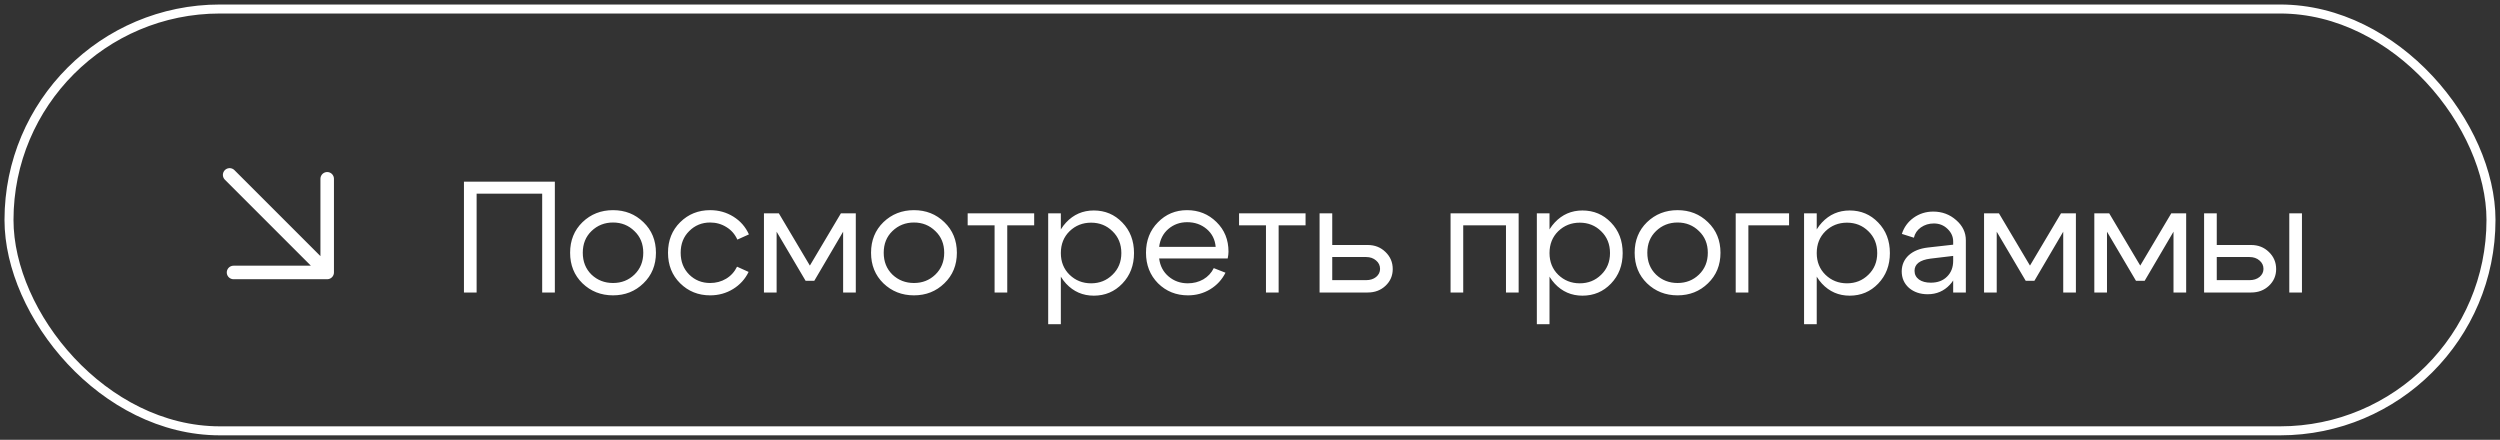 <?xml version="1.0" encoding="UTF-8"?> <svg xmlns="http://www.w3.org/2000/svg" viewBox="5546.659 5125.719 189.453 33.331"><rect x="5546.659" y="5125.719" width="189.453" height="33.331" fill="#333333" stroke="none"/><rect font-size-adjust="none" stroke-width="0.682" stroke="white" x="5547.341" y="5126.402" width="188.088" height="31.966" rx="15.983" id="tSvg17792c90441" fill="none" fill-opacity="1" stroke-opacity="1" style="transform: rotate(0deg);"></rect><path fill="none" stroke="white" fill-opacity="1" stroke-width="1.024" stroke-opacity="1" font-size-adjust="none" stroke-linecap="round" stroke-linejoin="round" id="tSvg7ff81d5953" d="M 5564.061 5138.973 C 5566.525 5141.437 5568.99 5143.901 5571.454 5146.366 M 5571.454 5146.366 C 5571.454 5144 5571.454 5141.634 5571.454 5139.268 M 5571.454 5146.366 C 5569.088 5146.366 5566.722 5146.366 5564.356 5146.366"></path><path fill="white" stroke="none" fill-opacity="1" stroke-width="1" stroke-opacity="1" font-size-adjust="none" id="tSvgd9373ccac0" d="M 5581.818 5139.485 C 5584.114 5139.485 5586.41 5139.485 5588.706 5139.485 C 5588.706 5142.285 5588.706 5145.085 5588.706 5147.885 C 5588.386 5147.885 5588.066 5147.885 5587.746 5147.885 C 5587.746 5145.389 5587.746 5142.893 5587.746 5140.397 C 5586.09 5140.397 5584.434 5140.397 5582.778 5140.397 C 5582.778 5142.893 5582.778 5145.389 5582.778 5147.885 C 5582.458 5147.885 5582.138 5147.885 5581.818 5147.885C 5581.818 5145.085 5581.818 5142.285 5581.818 5139.485Z M 5591.483 5143.229 C 5591.043 5143.653 5590.823 5144.201 5590.823 5144.873 C 5590.823 5145.545 5591.043 5146.097 5591.483 5146.529 C 5591.931 5146.953 5592.475 5147.165 5593.115 5147.165 C 5593.755 5147.165 5594.295 5146.953 5594.735 5146.529 C 5595.183 5146.097 5595.407 5145.545 5595.407 5144.873 C 5595.407 5144.201 5595.183 5143.653 5594.735 5143.229 C 5594.295 5142.797 5593.755 5142.581 5593.115 5142.581C 5592.475 5142.581 5591.931 5142.797 5591.483 5143.229Z M 5590.799 5147.189 C 5590.175 5146.581 5589.863 5145.809 5589.863 5144.873 C 5589.863 5143.937 5590.175 5143.165 5590.799 5142.557 C 5591.431 5141.949 5592.203 5141.645 5593.115 5141.645 C 5594.027 5141.645 5594.795 5141.949 5595.419 5142.557 C 5596.051 5143.165 5596.367 5143.937 5596.367 5144.873 C 5596.367 5145.809 5596.051 5146.581 5595.419 5147.189 C 5594.795 5147.797 5594.027 5148.101 5593.115 5148.101C 5592.203 5148.101 5591.431 5147.797 5590.799 5147.189Z M 5598.889 5143.229 C 5598.457 5143.653 5598.241 5144.201 5598.241 5144.873 C 5598.241 5145.545 5598.457 5146.097 5598.889 5146.529 C 5599.321 5146.953 5599.849 5147.165 5600.473 5147.165 C 5600.921 5147.165 5601.325 5147.057 5601.685 5146.841 C 5602.045 5146.625 5602.321 5146.321 5602.513 5145.929 C 5602.805 5146.061 5603.097 5146.193 5603.389 5146.325 C 5603.125 5146.869 5602.733 5147.301 5602.213 5147.621 C 5601.693 5147.941 5601.113 5148.101 5600.473 5148.101 C 5599.577 5148.101 5598.821 5147.797 5598.205 5147.189 C 5597.589 5146.581 5597.281 5145.809 5597.281 5144.873 C 5597.281 5143.937 5597.589 5143.165 5598.205 5142.557 C 5598.821 5141.949 5599.577 5141.645 5600.473 5141.645 C 5601.121 5141.645 5601.709 5141.809 5602.237 5142.137 C 5602.765 5142.465 5603.157 5142.913 5603.413 5143.481 C 5603.121 5143.613 5602.829 5143.745 5602.537 5143.877 C 5602.353 5143.469 5602.077 5143.153 5601.709 5142.929 C 5601.341 5142.697 5600.929 5142.581 5600.473 5142.581C 5599.849 5142.581 5599.321 5142.797 5598.889 5143.229Z M 5604.552 5147.885 C 5604.552 5145.885 5604.552 5143.885 5604.552 5141.885 C 5604.928 5141.885 5605.304 5141.885 5605.68 5141.885 C 5606.464 5143.205 5607.248 5144.525 5608.032 5145.845 C 5608.816 5144.525 5609.6 5143.205 5610.384 5141.885 C 5610.76 5141.885 5611.136 5141.885 5611.512 5141.885 C 5611.512 5143.885 5611.512 5145.885 5611.512 5147.885 C 5611.192 5147.885 5610.872 5147.885 5610.552 5147.885 C 5610.552 5146.349 5610.552 5144.813 5610.552 5143.277 C 5609.824 5144.517 5609.096 5145.757 5608.368 5146.997 C 5608.148 5146.997 5607.928 5146.997 5607.708 5146.997 C 5606.976 5145.757 5606.244 5144.517 5605.512 5143.277 C 5605.512 5144.813 5605.512 5146.349 5605.512 5147.885C 5605.192 5147.885 5604.872 5147.885 5604.552 5147.885Z M 5614.288 5143.229 C 5613.848 5143.653 5613.628 5144.201 5613.628 5144.873 C 5613.628 5145.545 5613.848 5146.097 5614.288 5146.529 C 5614.736 5146.953 5615.28 5147.165 5615.92 5147.165 C 5616.56 5147.165 5617.1 5146.953 5617.54 5146.529 C 5617.988 5146.097 5618.212 5145.545 5618.212 5144.873 C 5618.212 5144.201 5617.988 5143.653 5617.54 5143.229 C 5617.1 5142.797 5616.56 5142.581 5615.92 5142.581C 5615.28 5142.581 5614.736 5142.797 5614.288 5143.229Z M 5613.604 5147.189 C 5612.98 5146.581 5612.668 5145.809 5612.668 5144.873 C 5612.668 5143.937 5612.98 5143.165 5613.604 5142.557 C 5614.236 5141.949 5615.008 5141.645 5615.92 5141.645 C 5616.832 5141.645 5617.6 5141.949 5618.224 5142.557 C 5618.856 5143.165 5619.172 5143.937 5619.172 5144.873 C 5619.172 5145.809 5618.856 5146.581 5618.224 5147.189 C 5617.6 5147.797 5616.832 5148.101 5615.92 5148.101C 5615.008 5148.101 5614.236 5147.797 5613.604 5147.189Z M 5625.03 5141.885 C 5625.03 5142.189 5625.03 5142.493 5625.03 5142.797 C 5624.35 5142.797 5623.67 5142.797 5622.99 5142.797 C 5622.99 5144.493 5622.99 5146.189 5622.99 5147.885 C 5622.67 5147.885 5622.35 5147.885 5622.03 5147.885 C 5622.03 5146.189 5622.03 5144.493 5622.03 5142.797 C 5621.35 5142.797 5620.67 5142.797 5619.99 5142.797 C 5619.99 5142.493 5619.99 5142.189 5619.99 5141.885C 5621.67 5141.885 5623.35 5141.885 5625.03 5141.885Z M 5626.092 5141.885 C 5626.412 5141.885 5626.731 5141.885 5627.051 5141.885 C 5627.051 5144.685 5627.051 5147.485 5627.051 5150.285 C 5626.731 5150.285 5626.412 5150.285 5626.092 5150.285C 5626.092 5147.485 5626.092 5144.685 5626.092 5141.885Z M 5627.712 5143.241 C 5627.271 5143.673 5627.051 5144.225 5627.051 5144.897 C 5627.051 5145.561 5627.271 5146.109 5627.712 5146.541 C 5628.159 5146.973 5628.703 5147.189 5629.343 5147.189 C 5629.984 5147.189 5630.524 5146.973 5630.963 5146.541 C 5631.412 5146.109 5631.636 5145.561 5631.636 5144.897 C 5631.636 5144.225 5631.412 5143.673 5630.963 5143.241 C 5630.524 5142.809 5629.984 5142.593 5629.343 5142.593C 5628.703 5142.593 5628.159 5142.809 5627.712 5143.241Z M 5627.448 5147.213 C 5626.88 5146.597 5626.596 5145.825 5626.596 5144.897 C 5626.596 5143.961 5626.88 5143.189 5627.448 5142.581 C 5628.016 5141.973 5628.716 5141.669 5629.547 5141.669 C 5630.404 5141.669 5631.123 5141.973 5631.708 5142.581 C 5632.3 5143.189 5632.596 5143.961 5632.596 5144.897 C 5632.596 5145.825 5632.3 5146.597 5631.708 5147.213 C 5631.123 5147.821 5630.404 5148.125 5629.547 5148.125C 5628.716 5148.125 5628.016 5147.821 5627.448 5147.213Z M 5638.784 5144.429 C 5638.736 5143.869 5638.508 5143.417 5638.1 5143.073 C 5637.692 5142.729 5637.2 5142.557 5636.624 5142.557 C 5636.072 5142.557 5635.596 5142.729 5635.196 5143.073 C 5634.804 5143.409 5634.572 5143.861 5634.5 5144.429C 5635.928 5144.429 5637.356 5144.429 5638.784 5144.429Z M 5634.5 5145.305 C 5634.572 5145.873 5634.812 5146.329 5635.22 5146.673 C 5635.628 5147.017 5636.112 5147.189 5636.672 5147.189 C 5637.104 5147.189 5637.496 5147.089 5637.848 5146.889 C 5638.2 5146.681 5638.464 5146.397 5638.64 5146.037 C 5638.936 5146.153 5639.232 5146.269 5639.528 5146.385 C 5639.264 5146.913 5638.876 5147.333 5638.364 5147.645 C 5637.86 5147.949 5637.3 5148.101 5636.684 5148.101 C 5635.788 5148.101 5635.032 5147.797 5634.416 5147.189 C 5633.808 5146.573 5633.504 5145.801 5633.504 5144.873 C 5633.504 5143.945 5633.804 5143.177 5634.404 5142.569 C 5635.004 5141.953 5635.74 5141.645 5636.612 5141.645 C 5637.492 5141.645 5638.236 5141.945 5638.844 5142.545 C 5639.452 5143.137 5639.756 5143.885 5639.756 5144.789 C 5639.756 5144.933 5639.736 5145.105 5639.696 5145.305C 5637.964 5145.305 5636.232 5145.305 5634.5 5145.305Z M 5645.596 5141.885 C 5645.596 5142.189 5645.596 5142.493 5645.596 5142.797 C 5644.916 5142.797 5644.236 5142.797 5643.556 5142.797 C 5643.556 5144.493 5643.556 5146.189 5643.556 5147.885 C 5643.236 5147.885 5642.916 5147.885 5642.596 5147.885 C 5642.596 5146.189 5642.596 5144.493 5642.596 5142.797 C 5641.916 5142.797 5641.236 5142.797 5640.556 5142.797 C 5640.556 5142.493 5640.556 5142.189 5640.556 5141.885C 5642.236 5141.885 5643.916 5141.885 5645.596 5141.885Z M 5650.186 5145.197 C 5649.33 5145.197 5648.474 5145.197 5647.618 5145.197 C 5647.618 5145.781 5647.618 5146.365 5647.618 5146.949 C 5648.474 5146.949 5649.33 5146.949 5650.186 5146.949 C 5650.49 5146.949 5650.742 5146.869 5650.942 5146.709 C 5651.142 5146.541 5651.242 5146.337 5651.242 5146.097 C 5651.242 5145.841 5651.142 5145.629 5650.942 5145.461C 5650.742 5145.285 5650.49 5145.197 5650.186 5145.197Z M 5650.306 5144.285 C 5650.842 5144.285 5651.29 5144.461 5651.65 5144.813 C 5652.018 5145.165 5652.202 5145.597 5652.202 5146.109 C 5652.202 5146.613 5652.018 5147.037 5651.65 5147.381 C 5651.29 5147.717 5650.842 5147.885 5650.306 5147.885 C 5649.09 5147.885 5647.874 5147.885 5646.658 5147.885 C 5646.658 5145.885 5646.658 5143.885 5646.658 5141.885 C 5646.978 5141.885 5647.298 5141.885 5647.618 5141.885 C 5647.618 5142.685 5647.618 5143.485 5647.618 5144.285C 5648.514 5144.285 5649.41 5144.285 5650.306 5144.285Z M 5661.744 5141.885 C 5661.744 5143.885 5661.744 5145.885 5661.744 5147.885 C 5661.424 5147.885 5661.104 5147.885 5660.784 5147.885 C 5660.784 5146.189 5660.784 5144.493 5660.784 5142.797 C 5659.704 5142.797 5658.624 5142.797 5657.544 5142.797 C 5657.544 5144.493 5657.544 5146.189 5657.544 5147.885 C 5657.224 5147.885 5656.904 5147.885 5656.584 5147.885 C 5656.584 5145.885 5656.584 5143.885 5656.584 5141.885C 5658.304 5141.885 5660.024 5141.885 5661.744 5141.885Z M 5663.123 5141.885 C 5663.443 5141.885 5663.763 5141.885 5664.083 5141.885 C 5664.083 5144.685 5664.083 5147.485 5664.083 5150.285 C 5663.763 5150.285 5663.443 5150.285 5663.123 5150.285C 5663.123 5147.485 5663.123 5144.685 5663.123 5141.885Z M 5664.743 5143.241 C 5664.303 5143.673 5664.083 5144.225 5664.083 5144.897 C 5664.083 5145.561 5664.303 5146.109 5664.743 5146.541 C 5665.191 5146.973 5665.735 5147.189 5666.375 5147.189 C 5667.015 5147.189 5667.555 5146.973 5667.995 5146.541 C 5668.443 5146.109 5668.667 5145.561 5668.667 5144.897 C 5668.667 5144.225 5668.443 5143.673 5667.995 5143.241 C 5667.555 5142.809 5667.015 5142.593 5666.375 5142.593C 5665.735 5142.593 5665.191 5142.809 5664.743 5143.241Z M 5664.479 5147.213 C 5663.911 5146.597 5663.627 5145.825 5663.627 5144.897 C 5663.627 5143.961 5663.911 5143.189 5664.479 5142.581 C 5665.047 5141.973 5665.747 5141.669 5666.579 5141.669 C 5667.435 5141.669 5668.155 5141.973 5668.739 5142.581 C 5669.331 5143.189 5669.627 5143.961 5669.627 5144.897 C 5669.627 5145.825 5669.331 5146.597 5668.739 5147.213 C 5668.155 5147.821 5667.435 5148.125 5666.579 5148.125C 5665.747 5148.125 5665.047 5147.821 5664.479 5147.213Z M 5672.155 5143.229 C 5671.715 5143.653 5671.495 5144.201 5671.495 5144.873 C 5671.495 5145.545 5671.715 5146.097 5672.155 5146.529 C 5672.603 5146.953 5673.147 5147.165 5673.787 5147.165 C 5674.427 5147.165 5674.967 5146.953 5675.407 5146.529 C 5675.855 5146.097 5676.079 5145.545 5676.079 5144.873 C 5676.079 5144.201 5675.855 5143.653 5675.407 5143.229 C 5674.967 5142.797 5674.427 5142.581 5673.787 5142.581C 5673.147 5142.581 5672.603 5142.797 5672.155 5143.229Z M 5671.471 5147.189 C 5670.847 5146.581 5670.535 5145.809 5670.535 5144.873 C 5670.535 5143.937 5670.847 5143.165 5671.471 5142.557 C 5672.103 5141.949 5672.875 5141.645 5673.787 5141.645 C 5674.699 5141.645 5675.467 5141.949 5676.091 5142.557 C 5676.723 5143.165 5677.039 5143.937 5677.039 5144.873 C 5677.039 5145.809 5676.723 5146.581 5676.091 5147.189 C 5675.467 5147.797 5674.699 5148.101 5673.787 5148.101C 5672.875 5148.101 5672.103 5147.797 5671.471 5147.189Z M 5678.193 5147.885 C 5678.193 5145.885 5678.193 5143.885 5678.193 5141.885 C 5679.541 5141.885 5680.889 5141.885 5682.237 5141.885 C 5682.237 5142.189 5682.237 5142.493 5682.237 5142.797 C 5681.209 5142.797 5680.181 5142.797 5679.153 5142.797 C 5679.153 5144.493 5679.153 5146.189 5679.153 5147.885C 5678.833 5147.885 5678.513 5147.885 5678.193 5147.885Z M 5683.373 5141.885 C 5683.693 5141.885 5684.013 5141.885 5684.333 5141.885 C 5684.333 5144.685 5684.333 5147.485 5684.333 5150.285 C 5684.013 5150.285 5683.693 5150.285 5683.373 5150.285C 5683.373 5147.485 5683.373 5144.685 5683.373 5141.885Z M 5684.993 5143.241 C 5684.553 5143.673 5684.333 5144.225 5684.333 5144.897 C 5684.333 5145.561 5684.553 5146.109 5684.993 5146.541 C 5685.441 5146.973 5685.985 5147.189 5686.625 5147.189 C 5687.265 5147.189 5687.805 5146.973 5688.245 5146.541 C 5688.693 5146.109 5688.917 5145.561 5688.917 5144.897 C 5688.917 5144.225 5688.693 5143.673 5688.245 5143.241 C 5687.805 5142.809 5687.265 5142.593 5686.625 5142.593C 5685.985 5142.593 5685.441 5142.809 5684.993 5143.241Z M 5684.729 5147.213 C 5684.161 5146.597 5683.877 5145.825 5683.877 5144.897 C 5683.877 5143.961 5684.161 5143.189 5684.729 5142.581 C 5685.297 5141.973 5685.997 5141.669 5686.829 5141.669 C 5687.685 5141.669 5688.405 5141.973 5688.989 5142.581 C 5689.581 5143.189 5689.877 5143.961 5689.877 5144.897 C 5689.877 5145.825 5689.581 5146.597 5688.989 5147.213 C 5688.405 5147.821 5687.685 5148.125 5686.829 5148.125C 5685.997 5148.125 5685.297 5147.821 5684.729 5147.213Z M 5694.673 5145.113 C 5694.101 5145.181 5693.529 5145.249 5692.957 5145.317 C 5692.149 5145.421 5691.745 5145.729 5691.745 5146.241 C 5691.745 5146.513 5691.857 5146.733 5692.081 5146.901 C 5692.305 5147.061 5692.605 5147.141 5692.981 5147.141 C 5693.493 5147.141 5693.901 5146.989 5694.205 5146.685 C 5694.517 5146.381 5694.673 5145.981 5694.673 5145.485 C 5694.813 5145.485 5694.953 5145.485 5695.093 5145.485 C 5695.093 5146.213 5694.869 5146.817 5694.421 5147.297 C 5693.973 5147.777 5693.413 5148.017 5692.741 5148.017 C 5692.173 5148.017 5691.701 5147.857 5691.325 5147.537 C 5690.957 5147.209 5690.773 5146.789 5690.773 5146.277 C 5690.781 5145.789 5690.957 5145.385 5691.301 5145.065 C 5691.653 5144.745 5692.137 5144.549 5692.753 5144.477 C 5693.393 5144.405 5694.033 5144.333 5694.673 5144.261 C 5694.673 5144.181 5694.673 5144.101 5694.673 5144.021 C 5694.673 5143.653 5694.529 5143.333 5694.241 5143.061 C 5693.961 5142.789 5693.617 5142.653 5693.209 5142.653 C 5692.841 5142.653 5692.513 5142.753 5692.225 5142.953 C 5691.945 5143.153 5691.769 5143.413 5691.697 5143.733 C 5691.393 5143.637 5691.089 5143.541 5690.785 5143.445 C 5690.945 5142.941 5691.241 5142.533 5691.673 5142.221 C 5692.113 5141.909 5692.609 5141.753 5693.161 5141.753 C 5693.833 5141.753 5694.413 5141.969 5694.901 5142.401 C 5695.389 5142.825 5695.633 5143.333 5695.633 5143.925 C 5695.633 5145.245 5695.633 5146.565 5695.633 5147.885 C 5695.313 5147.885 5694.993 5147.885 5694.673 5147.885C 5694.673 5146.961 5694.673 5146.037 5694.673 5145.113Z M 5697.013 5147.885 C 5697.013 5145.885 5697.013 5143.885 5697.013 5141.885 C 5697.389 5141.885 5697.765 5141.885 5698.141 5141.885 C 5698.925 5143.205 5699.709 5144.525 5700.493 5145.845 C 5701.277 5144.525 5702.061 5143.205 5702.845 5141.885 C 5703.221 5141.885 5703.597 5141.885 5703.973 5141.885 C 5703.973 5143.885 5703.973 5145.885 5703.973 5147.885 C 5703.653 5147.885 5703.333 5147.885 5703.013 5147.885 C 5703.013 5146.349 5703.013 5144.813 5703.013 5143.277 C 5702.285 5144.517 5701.557 5145.757 5700.829 5146.997 C 5700.609 5146.997 5700.389 5146.997 5700.169 5146.997 C 5699.437 5145.757 5698.705 5144.517 5697.973 5143.277 C 5697.973 5144.813 5697.973 5146.349 5697.973 5147.885C 5697.653 5147.885 5697.333 5147.885 5697.013 5147.885Z M 5705.369 5147.885 C 5705.369 5145.885 5705.369 5143.885 5705.369 5141.885 C 5705.745 5141.885 5706.121 5141.885 5706.497 5141.885 C 5707.281 5143.205 5708.065 5144.525 5708.849 5145.845 C 5709.633 5144.525 5710.417 5143.205 5711.201 5141.885 C 5711.577 5141.885 5711.953 5141.885 5712.329 5141.885 C 5712.329 5143.885 5712.329 5145.885 5712.329 5147.885 C 5712.009 5147.885 5711.689 5147.885 5711.369 5147.885 C 5711.369 5146.349 5711.369 5144.813 5711.369 5143.277 C 5710.641 5144.517 5709.913 5145.757 5709.185 5146.997 C 5708.965 5146.997 5708.745 5146.997 5708.525 5146.997 C 5707.793 5145.757 5707.061 5144.517 5706.329 5143.277 C 5706.329 5144.813 5706.329 5146.349 5706.329 5147.885C 5706.009 5147.885 5705.689 5147.885 5705.369 5147.885Z M 5720.144 5147.885 C 5720.144 5145.885 5720.144 5143.885 5720.144 5141.885 C 5720.464 5141.885 5720.784 5141.885 5721.104 5141.885 C 5721.104 5143.885 5721.104 5145.885 5721.104 5147.885C 5720.784 5147.885 5720.464 5147.885 5720.144 5147.885Z M 5717.132 5145.197 C 5716.304 5145.197 5715.476 5145.197 5714.648 5145.197 C 5714.648 5145.781 5714.648 5146.365 5714.648 5146.949 C 5715.476 5146.949 5716.304 5146.949 5717.132 5146.949 C 5717.436 5146.949 5717.688 5146.869 5717.888 5146.709 C 5718.088 5146.541 5718.188 5146.337 5718.188 5146.097 C 5718.188 5145.841 5718.088 5145.629 5717.888 5145.461C 5717.688 5145.285 5717.436 5145.197 5717.132 5145.197Z M 5717.252 5144.285 C 5717.788 5144.285 5718.236 5144.461 5718.596 5144.813 C 5718.964 5145.165 5719.148 5145.597 5719.148 5146.109 C 5719.148 5146.613 5718.964 5147.037 5718.596 5147.381 C 5718.236 5147.717 5717.788 5147.885 5717.252 5147.885 C 5716.064 5147.885 5714.876 5147.885 5713.688 5147.885 C 5713.688 5145.885 5713.688 5143.885 5713.688 5141.885 C 5714.008 5141.885 5714.328 5141.885 5714.648 5141.885 C 5714.648 5142.685 5714.648 5143.485 5714.648 5144.285C 5715.516 5144.285 5716.384 5144.285 5717.252 5144.285Z"></path><defs> </defs></svg> 
